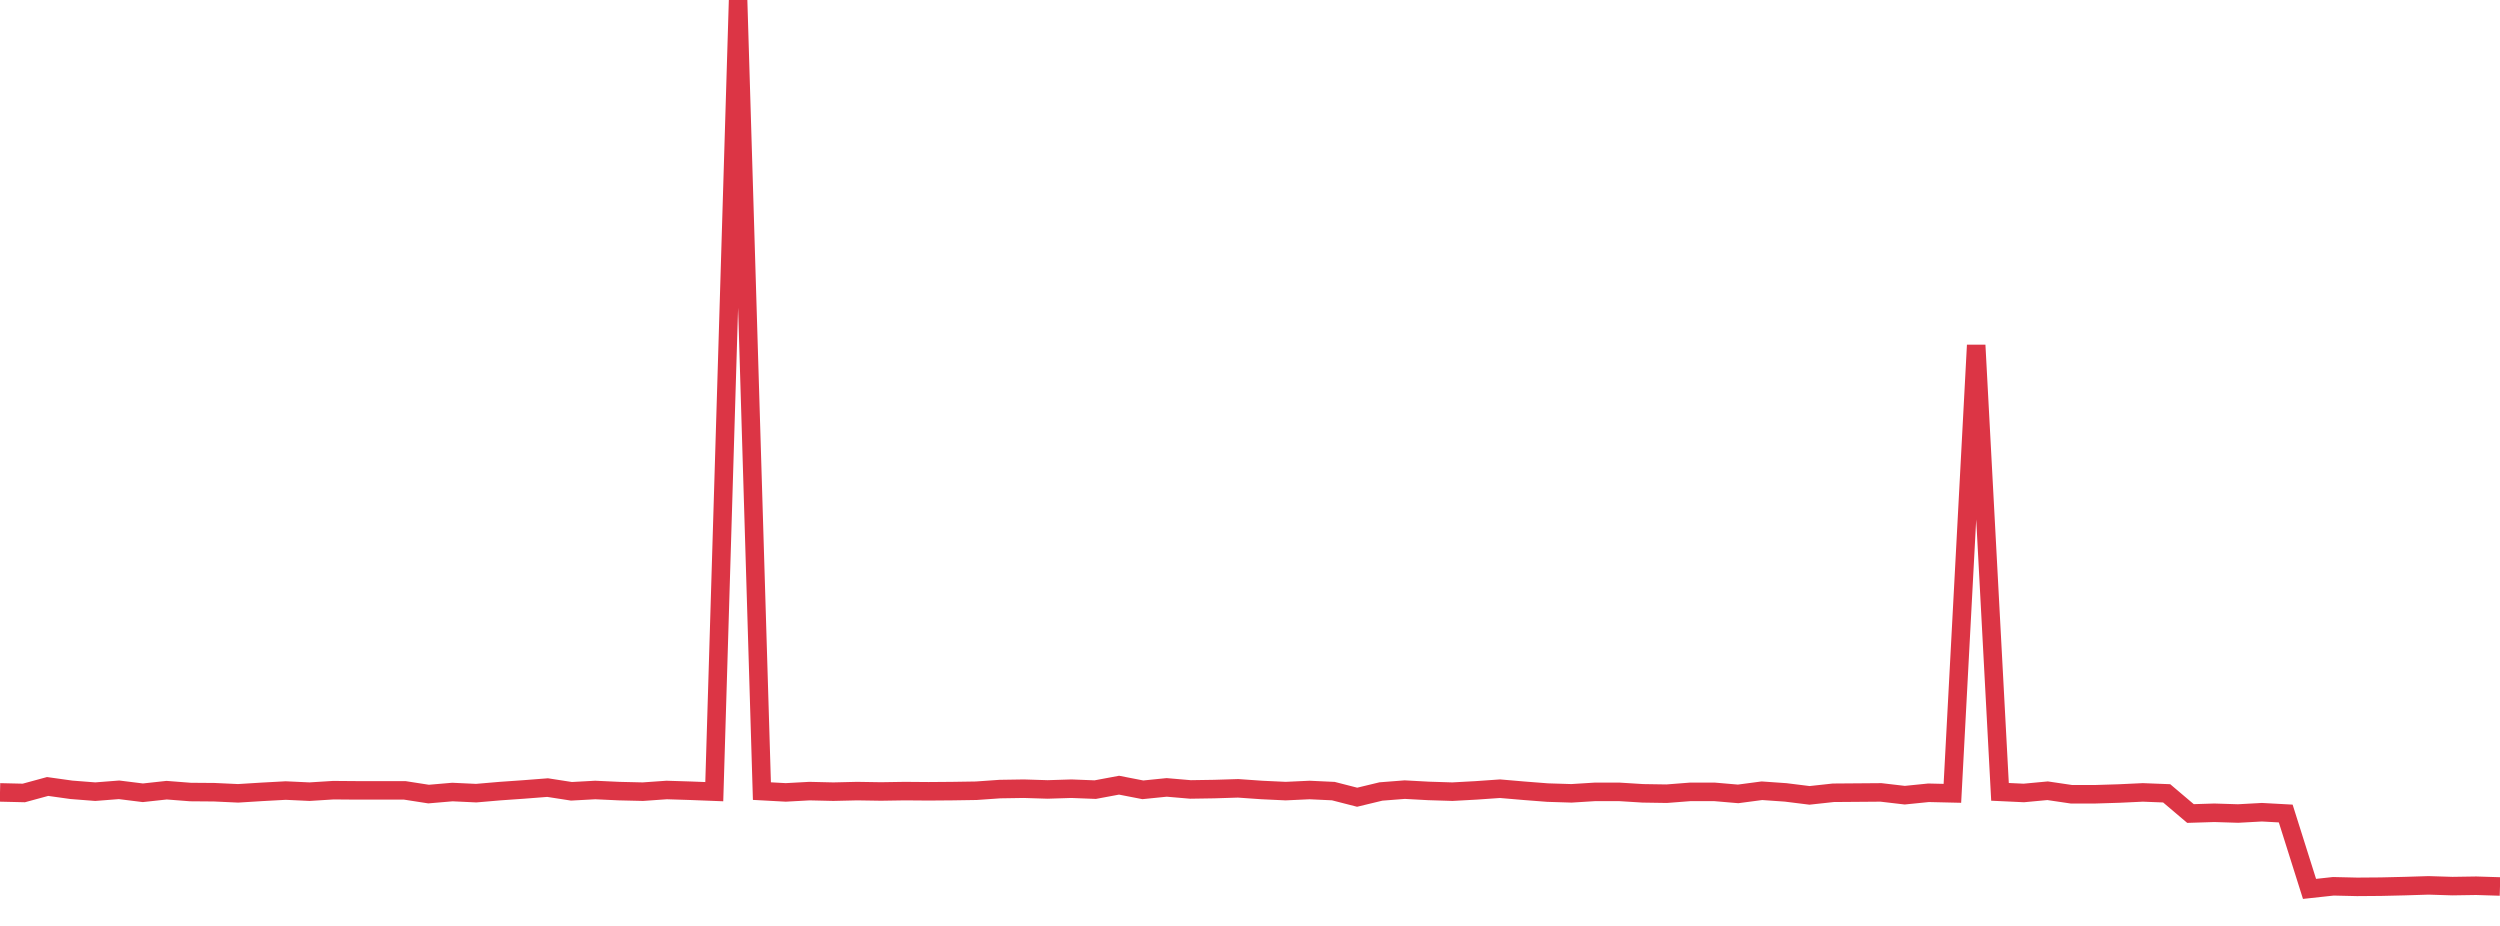 <?xml version="1.0" standalone="no"?>
<!DOCTYPE svg PUBLIC "-//W3C//DTD SVG 1.1//EN" "http://www.w3.org/Graphics/SVG/1.1/DTD/svg11.dtd">
<svg width="135" height="50" viewBox="0 0 135 50" preserveAspectRatio="none" class="sparkline" xmlns="http://www.w3.org/2000/svg"
xmlns:xlink="http://www.w3.org/1999/xlink"><path  class="sparkline--line" d="M 0 42.79 L 0 42.79 L 1.286 42.82 L 2.571 42.47 L 3.857 42.65 L 5.143 42.75 L 6.429 42.65 L 7.714 42.81 L 9 42.67 L 10.286 42.77 L 11.571 42.78 L 12.857 42.84 L 14.143 42.76 L 15.429 42.69 L 16.714 42.75 L 18 42.67 L 19.286 42.68 L 20.571 42.68 L 21.857 42.68 L 23.143 42.88 L 24.429 42.77 L 25.714 42.83 L 27 42.72 L 28.286 42.63 L 29.571 42.53 L 30.857 42.73 L 32.143 42.66 L 33.429 42.72 L 34.714 42.75 L 36 42.66 L 37.286 42.7 L 38.571 42.75 L 39.857 0 L 41.143 42.72 L 42.429 42.79 L 43.714 42.72 L 45 42.75 L 46.286 42.72 L 47.571 42.74 L 48.857 42.72 L 50.143 42.73 L 51.429 42.72 L 52.714 42.7 L 54 42.61 L 55.286 42.59 L 56.571 42.63 L 57.857 42.59 L 59.143 42.64 L 60.429 42.4 L 61.714 42.65 L 63 42.52 L 64.286 42.63 L 65.571 42.61 L 66.857 42.57 L 68.143 42.66 L 69.429 42.72 L 70.714 42.66 L 72 42.72 L 73.286 43.05 L 74.571 42.74 L 75.857 42.64 L 77.143 42.71 L 78.429 42.75 L 79.714 42.68 L 81 42.59 L 82.286 42.7 L 83.571 42.8 L 84.857 42.84 L 86.143 42.76 L 87.429 42.76 L 88.714 42.84 L 90 42.86 L 91.286 42.76 L 92.571 42.76 L 93.857 42.87 L 95.143 42.7 L 96.429 42.79 L 97.714 42.95 L 99 42.81 L 100.286 42.8 L 101.571 42.79 L 102.857 42.94 L 104.143 42.81 L 105.429 42.84 L 106.714 18.64 L 108 42.76 L 109.286 42.82 L 110.571 42.7 L 111.857 42.89 L 113.143 42.89 L 114.429 42.85 L 115.714 42.79 L 117 42.84 L 118.286 43.93 L 119.571 43.89 L 120.857 43.93 L 122.143 43.86 L 123.429 43.93 L 124.714 48 L 126 47.86 L 127.286 47.89 L 128.571 47.88 L 129.857 47.85 L 131.143 47.81 L 132.429 47.85 L 133.714 47.83 L 135 47.87" fill="none" stroke-width="1" stroke="#dc3545"></path></svg>